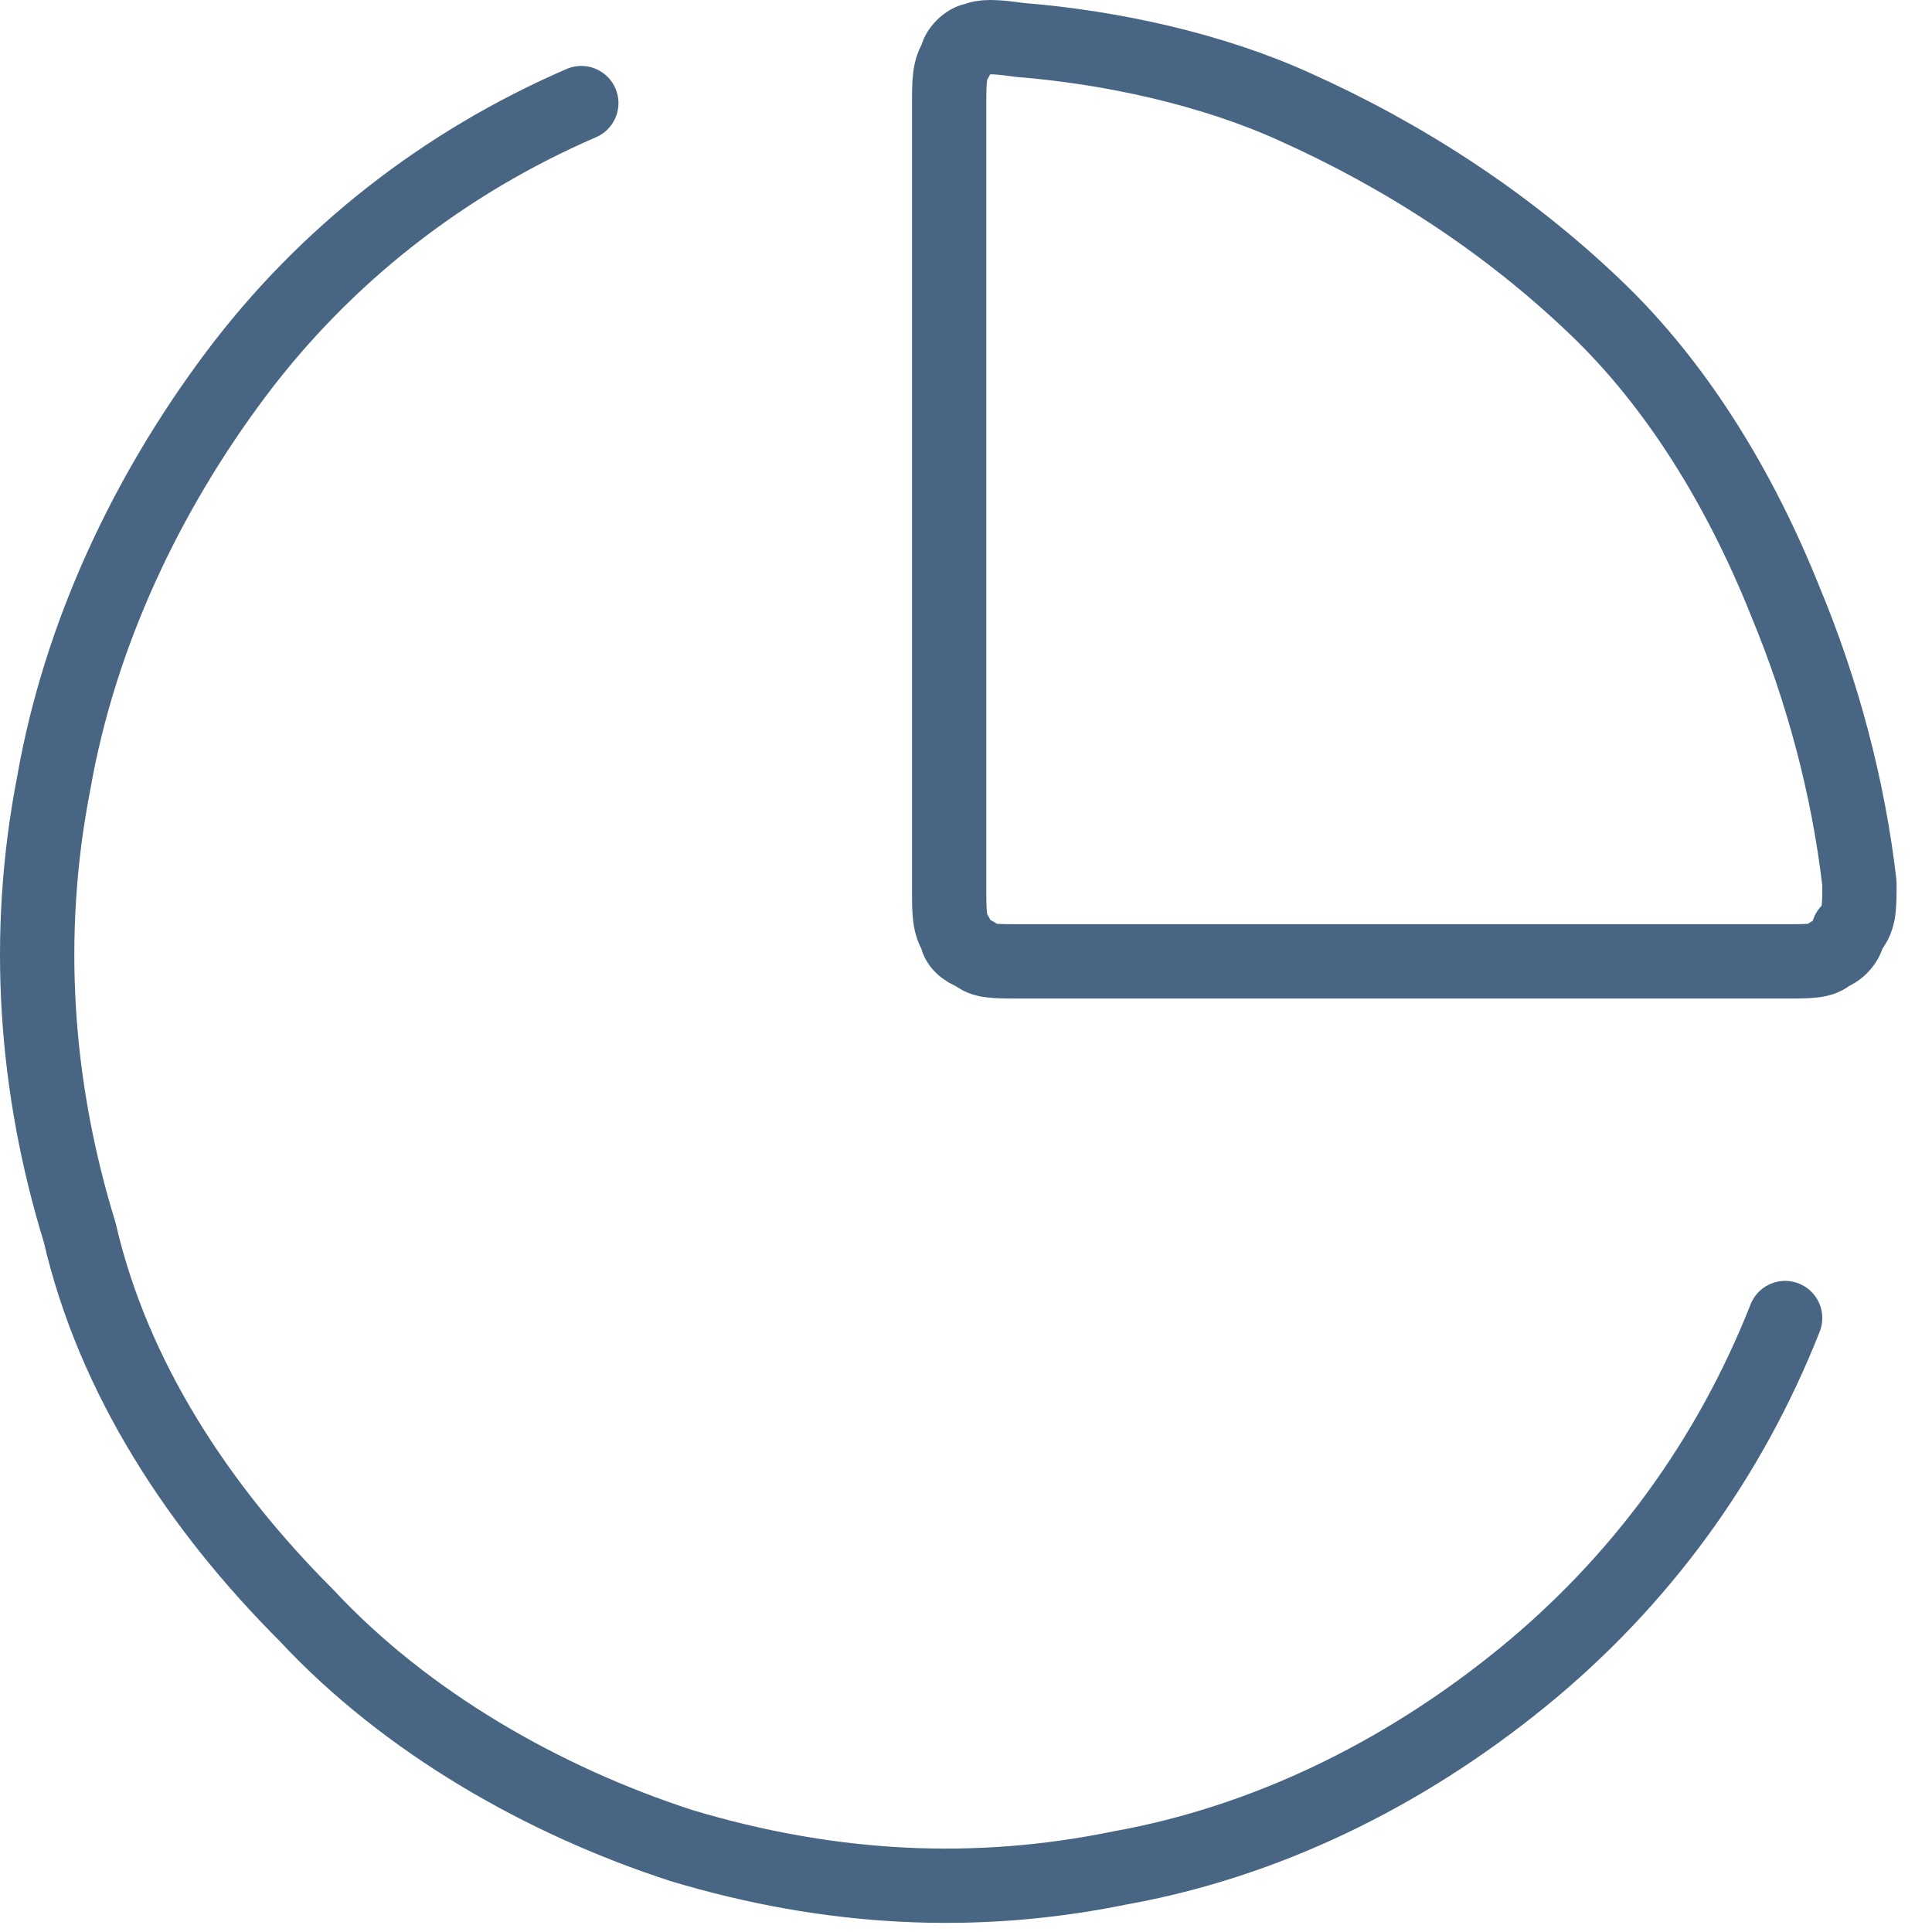 <svg width="52" height="52" viewBox="0 0 52 52" fill="none" xmlns="http://www.w3.org/2000/svg">
<path d="M48.047 35.475C46.547 39.275 44.147 42.575 40.947 45.175C37.746 47.775 34.047 49.575 30.146 50.275C26.247 51.075 22.346 50.875 18.346 49.675C14.646 48.475 10.946 46.375 8.246 43.475C5.346 40.575 3.046 37.075 2.146 33.175C0.946 29.275 0.647 25.175 1.447 21.075C2.147 17.075 3.947 13.275 6.347 10.075C8.747 6.875 11.947 4.375 15.646 2.775M48.047 16.175C49.047 18.575 49.746 21.175 50.047 23.775C50.047 24.475 50.046 24.775 49.746 25.075C49.746 25.275 49.546 25.575 49.246 25.675C49.046 25.875 48.746 25.875 48.047 25.875H27.447C26.747 25.875 26.446 25.875 26.246 25.675C25.946 25.575 25.746 25.375 25.746 25.175C25.546 24.875 25.547 24.575 25.547 23.875V2.875C25.547 2.175 25.546 1.875 25.746 1.575C25.746 1.375 26.046 1.075 26.246 1.075C26.446 0.975 26.747 0.975 27.447 1.075C29.947 1.275 32.647 1.875 34.846 2.875C37.746 4.175 40.547 5.975 42.947 8.275C45.147 10.375 46.846 13.175 48.047 16.175Z" stroke="#486684" stroke-width="2" stroke-miterlimit="10" stroke-linecap="round" stroke-linejoin="round"/>
</svg>

